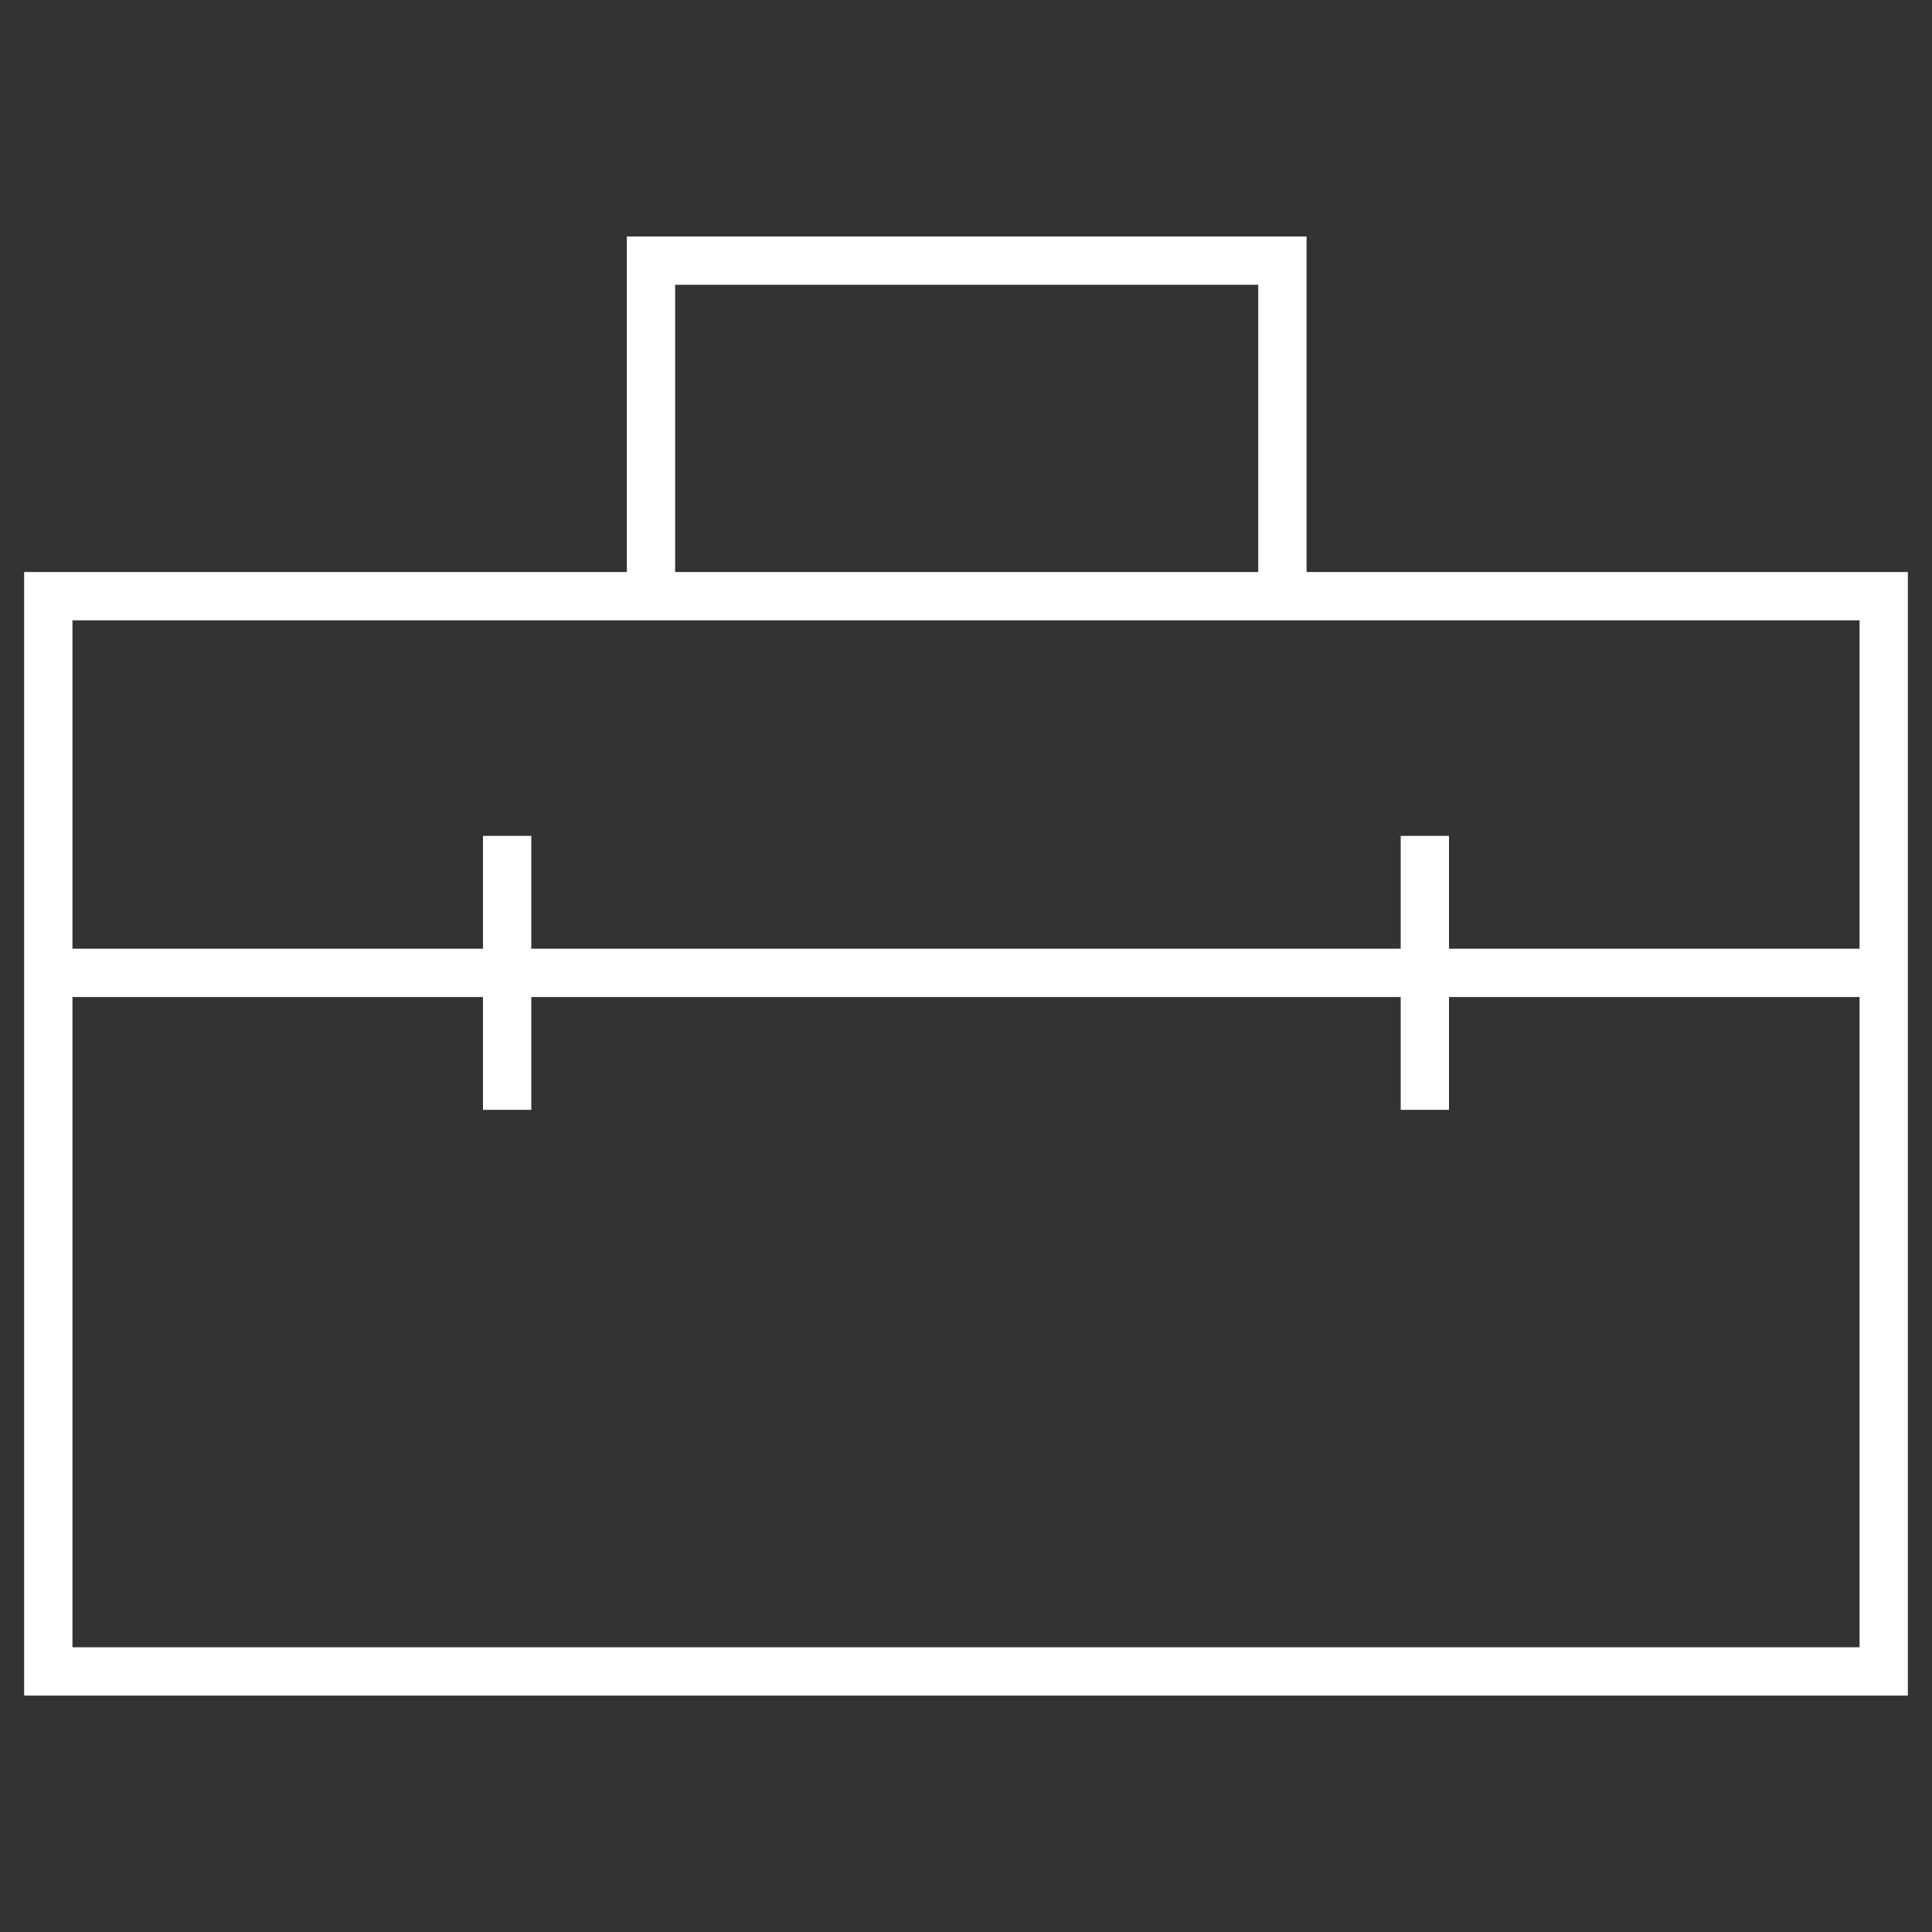 <?xml version="1.0" encoding="UTF-8"?><svg id="Blue_icons_0078D7_copy" xmlns="http://www.w3.org/2000/svg" viewBox="0 0 400 400"><rect x="0" y="0" width="400" height="400" fill="#333333" stroke="none"/><defs><style>.cls-1{fill:none;stroke:#fff;stroke-width:10px;}</style></defs><g id="OSD_Toolkit"><path id="OSD" class="cls-1" d="M10,201.42v144.63h380v-144.63M10,201.42v-77.99h124.78M390,201.42v-77.99h-124.78M390,201.42H10M134.78,123.43V53.96h130.73v69.48M134.78,123.43h130.73M105,201.42v28.36-56.72M295,229.78v-56.72"/></g></svg>
